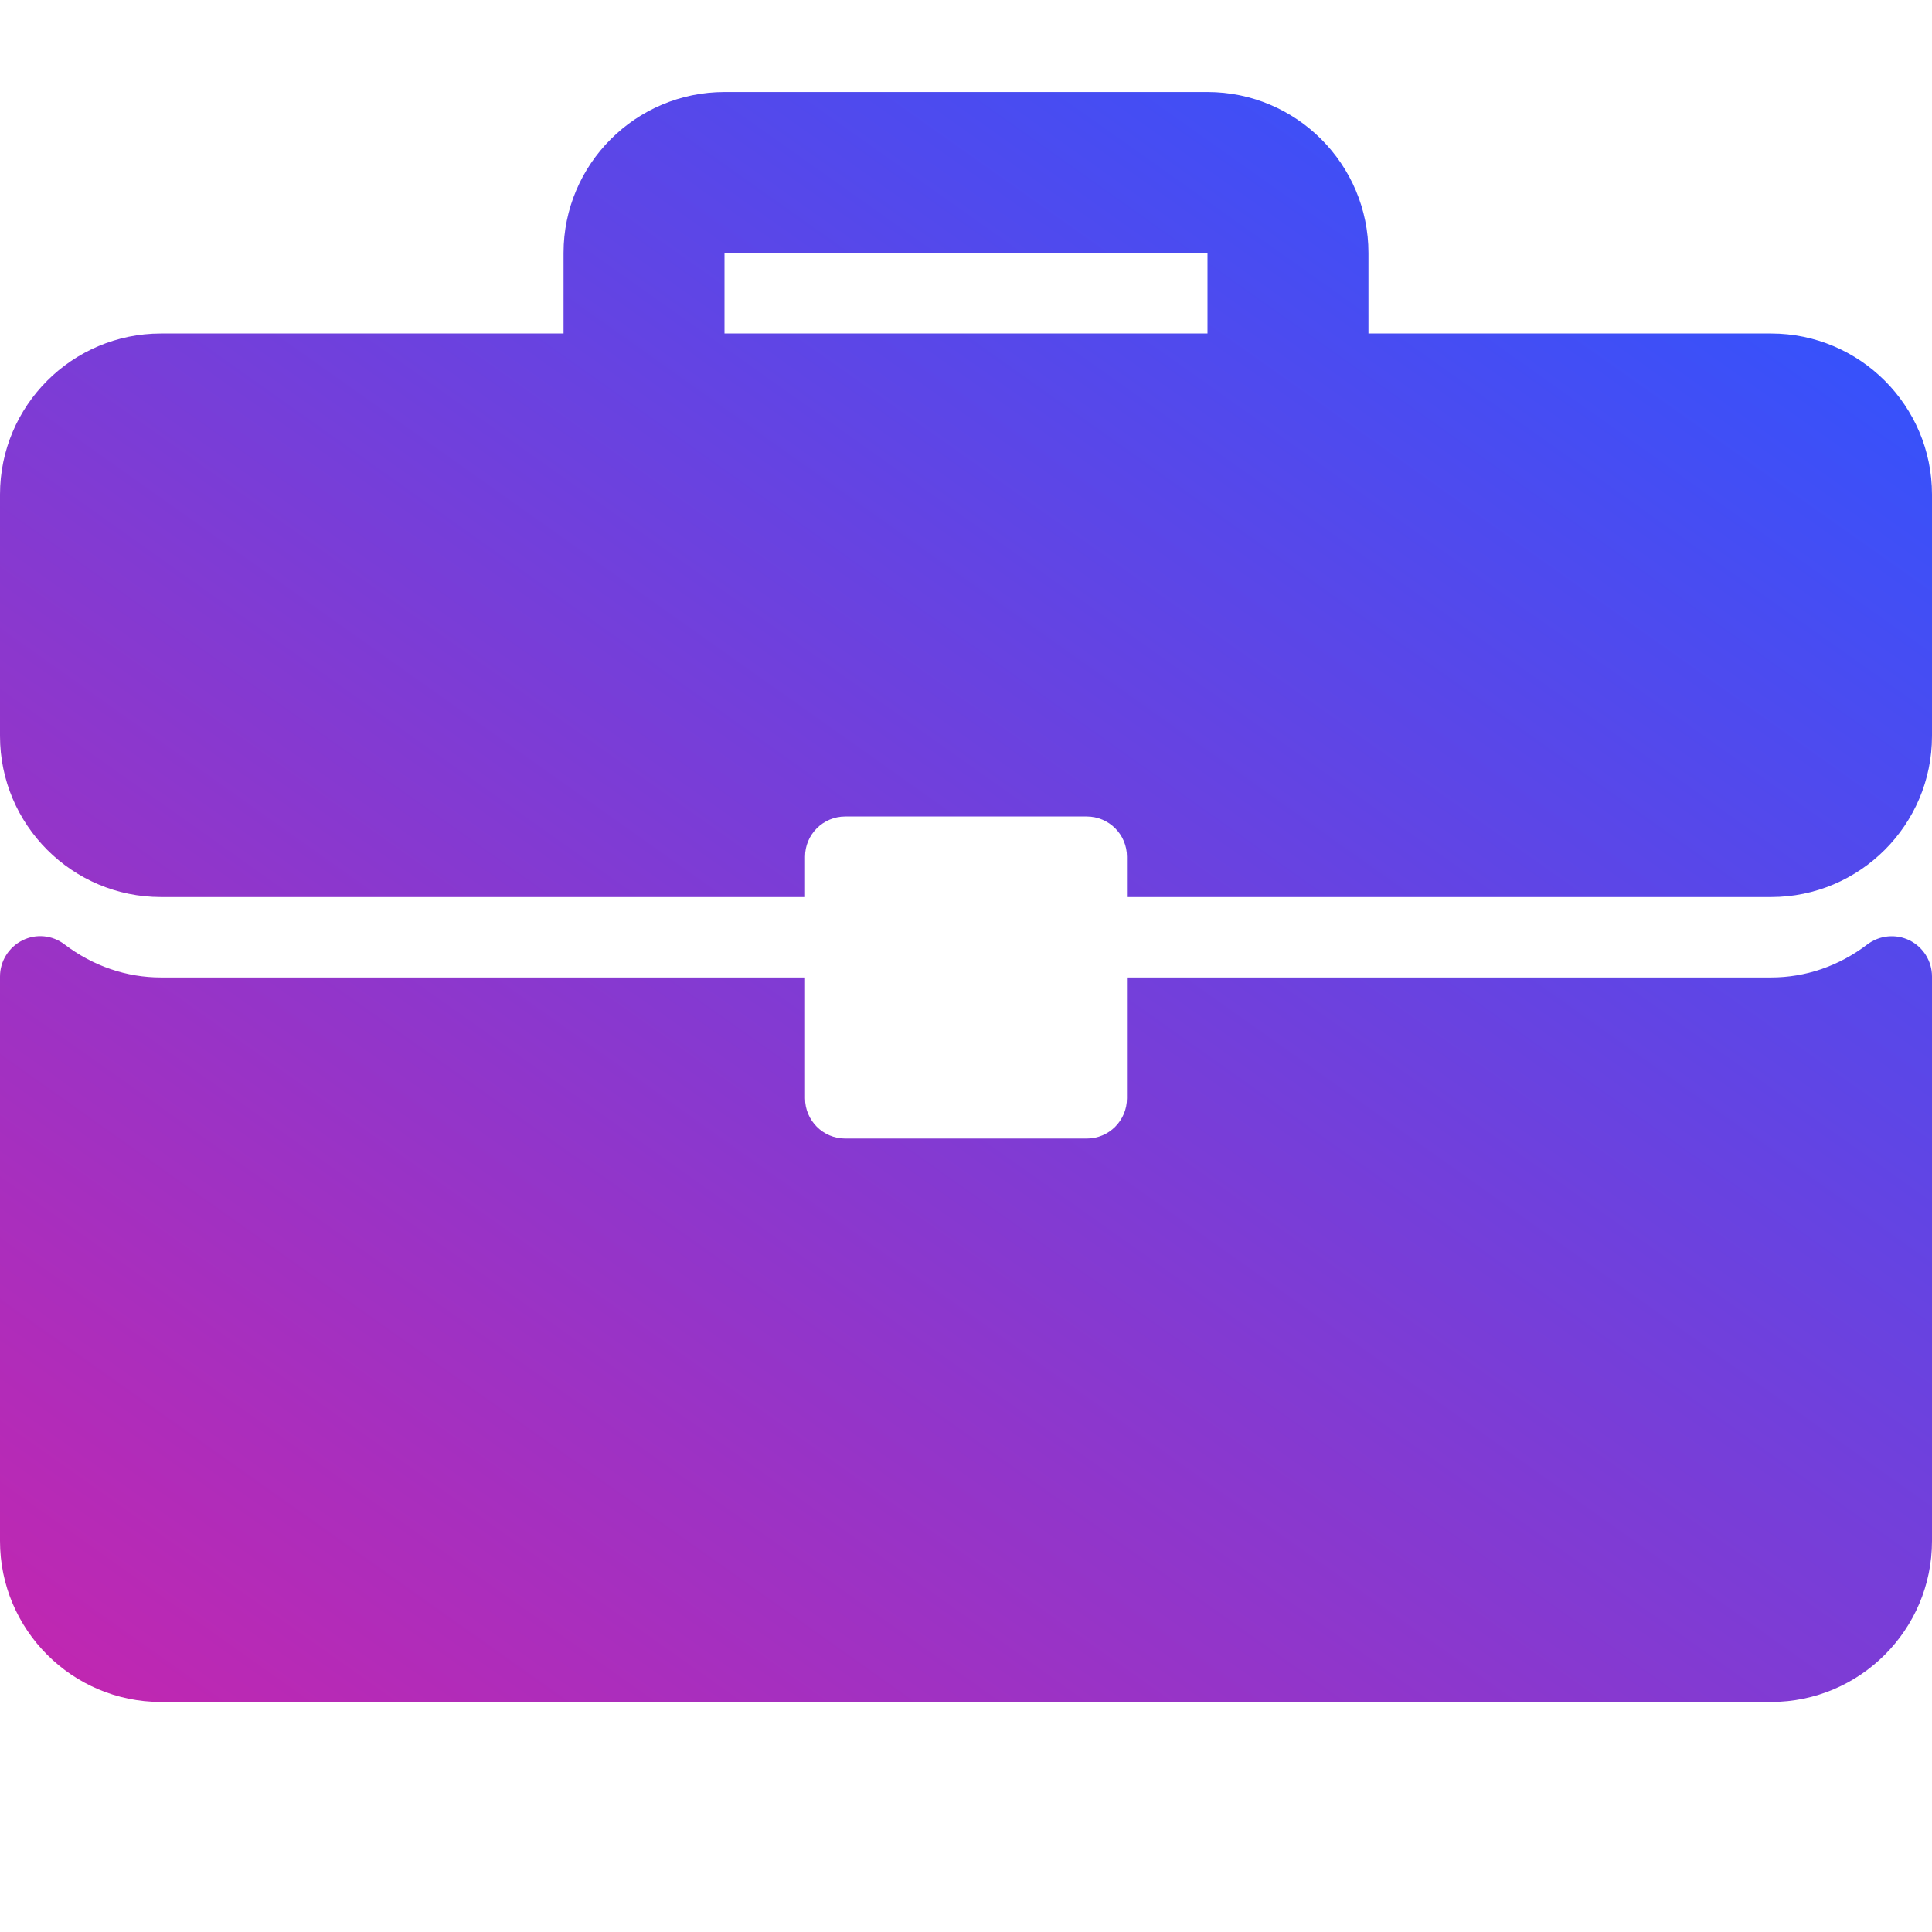 <svg width="16" height="16" viewBox="0 0 16 16" fill="none" xmlns="http://www.w3.org/2000/svg">
<path d="M14.667 2.762H11.333V2.095C11.333 1.36 10.735 0.762 10 0.762H6C5.265 0.762 4.667 1.36 4.667 2.095V2.762H1.333C0.598 2.762 0 3.36 0 4.095V6.095C0 6.831 0.598 7.429 1.333 7.429H6.667V7.095C6.667 6.911 6.816 6.762 7 6.762H9C9.184 6.762 9.333 6.911 9.333 7.095V7.429H14.667C15.402 7.429 16 6.831 16 6.095V4.095C16 3.36 15.402 2.762 14.667 2.762ZM10 2.762H6V2.095H10V2.762Z" fill="url(#paint0_linear_5021_15407)"/>
<path d="M15.815 7.788C15.701 7.732 15.566 7.745 15.465 7.821C15.229 8.001 14.952 8.095 14.667 8.095H9.333V9.095C9.333 9.28 9.184 9.429 9 9.429H7C6.816 9.429 6.667 9.28 6.667 9.095V8.095H1.333C1.048 8.095 0.771 8.001 0.534 7.821C0.434 7.744 0.298 7.731 0.185 7.788C0.072 7.845 0 7.96 0 8.087V12.762C0 13.497 0.598 14.095 1.333 14.095H14.667C15.402 14.095 16 13.497 16 12.762V8.087C16 7.96 15.928 7.845 15.815 7.788Z" fill="url(#paint1_linear_5021_15407)"/>
<defs>
<linearGradient id="paint0_linear_5021_15407" x1="6.349" y1="-4.706" x2="-4.372" y2="10.427" gradientUnits="userSpaceOnUse">
<stop stop-color="#2F54FF"/>
<stop offset="1" stop-color="#C027B1"/>
</linearGradient>
<linearGradient id="paint1_linear_5021_15407" x1="6.349" y1="-4.706" x2="-4.372" y2="10.427" gradientUnits="userSpaceOnUse">
<stop stop-color="#2F54FF"/>
<stop offset="1" stop-color="#C027B1"/>
</linearGradient>
</defs>
</svg>

